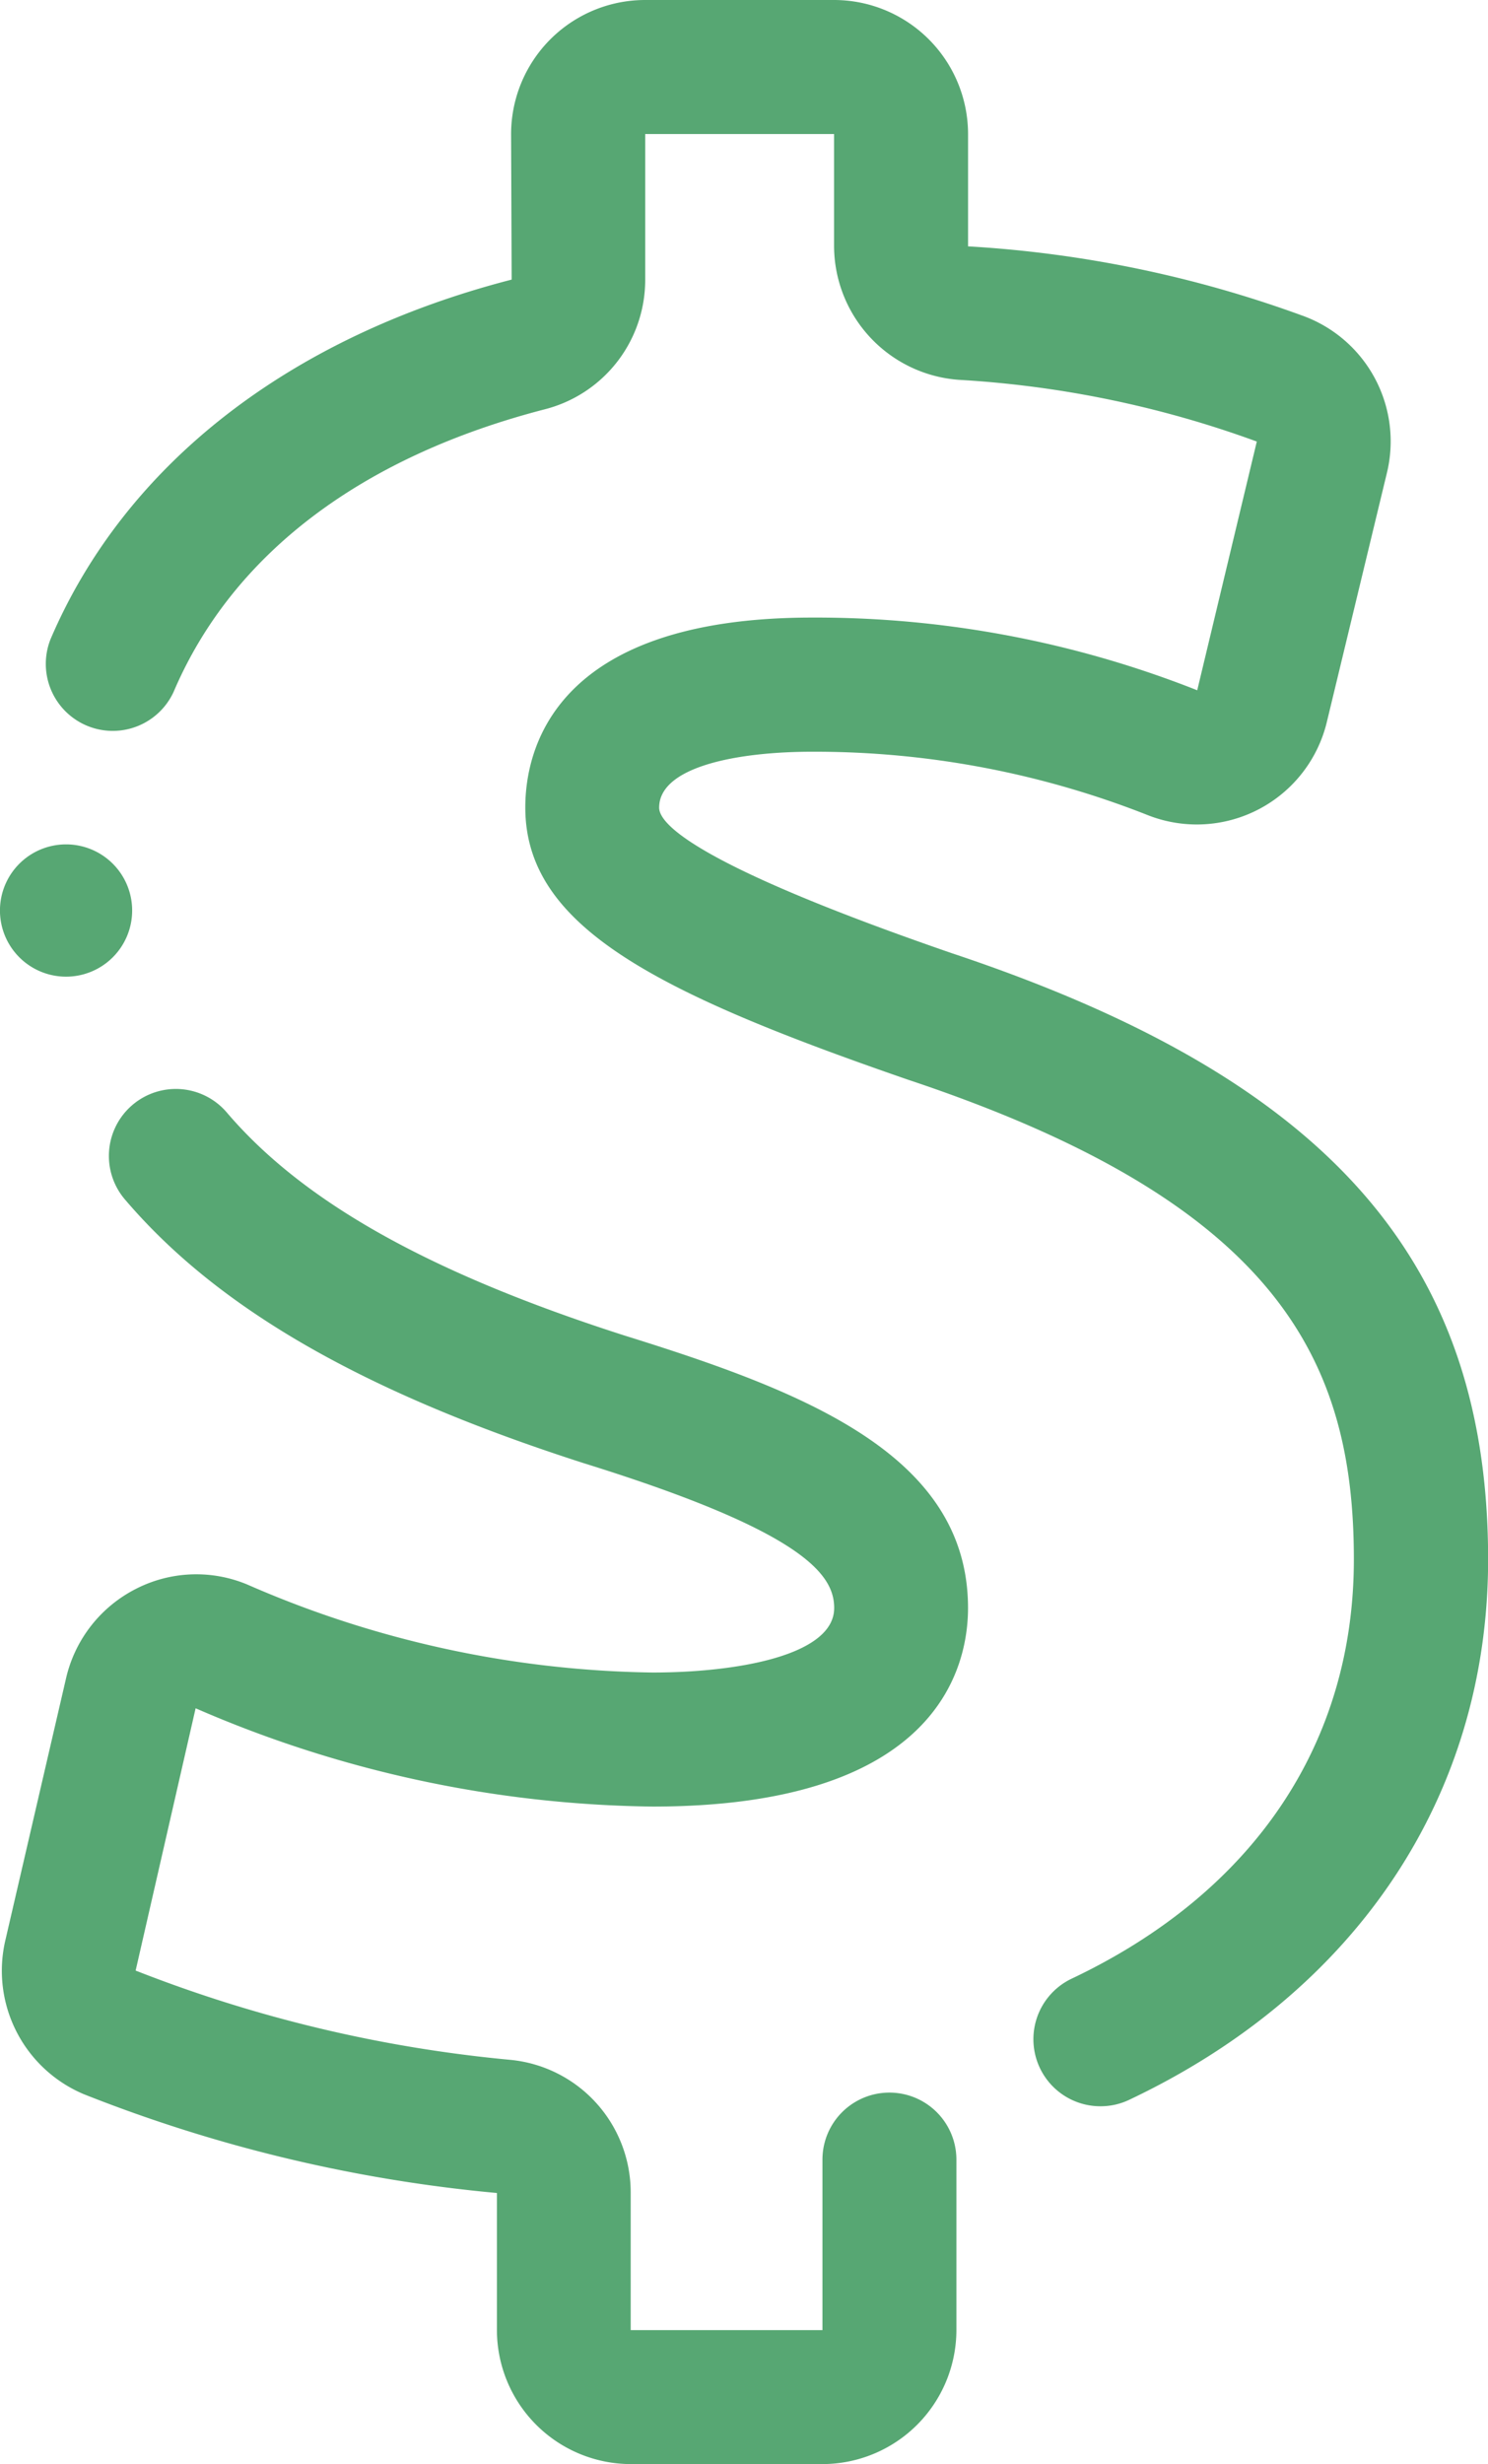 <?xml version="1.0" encoding="UTF-8"?> <svg xmlns="http://www.w3.org/2000/svg" xmlns:xlink="http://www.w3.org/1999/xlink" width="39.691" height="65.683" viewBox="0 0 39.691 65.683"><defs><clipPath id="clip-path"><rect id="Rectangle_6013" data-name="Rectangle 6013" width="39.691" height="65.683" fill="#57a773"></rect></clipPath></defs><g id="Group_3393" data-name="Group 3393" clip-path="url(#clip-path)"><path id="Path_5263" data-name="Path 5263" d="M21.949,65.683H16.834a3.577,3.577,0,0,1-3.573-3.573V58.457A39.74,39.74,0,0,1,2.249,55.826a3.569,3.569,0,0,1-2.1-4.106l1.619-6.984a3.573,3.573,0,0,1,1.86-2.381,3.531,3.531,0,0,1,2.985-.113,27.873,27.873,0,0,0,10.8,2.341c2.235,0,4.844-.451,4.844-1.72,0-.882-.792-2.03-6.67-3.857C9.721,37.123,5.84,34.9,3.353,31.99a1.786,1.786,0,1,1,2.714-2.322c2.037,2.38,5.4,4.265,10.594,5.931,4.823,1.5,9.166,3.187,9.166,7.264,0,1.592-.821,5.293-8.417,5.293a31.429,31.429,0,0,1-12.186-2.62l-1.6,6.992a36.617,36.617,0,0,0,10,2.38,3.55,3.55,0,0,1,3.205,3.55v3.654h5.115V57.567a1.786,1.786,0,0,1,3.573,0v4.543a3.577,3.577,0,0,1-3.573,3.573m7.41-9.538a1.787,1.787,0,0,1-.765-3.4c4.856-2.3,7.53-6.267,7.53-11.177,0-5.3-2.021-9.5-11.886-12.785-6.781-2.341-10.215-4.1-10.215-7.258,0-1.523.746-5.063,7.654-5.063A27.671,27.671,0,0,1,31.941,18.4l1.589-6.63a27.79,27.79,0,0,0-7.945-1.645,3.586,3.586,0,0,1-3.331-3.561V3.573H17.216V7.456a3.559,3.559,0,0,1-2.665,3.451C9.631,12.176,6.2,14.781,4.639,18.438a1.786,1.786,0,0,1-3.285-1.4c1.988-4.648,6.357-8.052,12.3-9.585l-.015-3.875A3.577,3.577,0,0,1,17.216,0h5.039a3.577,3.577,0,0,1,3.573,3.573V6.567a31.233,31.233,0,0,1,8.987,1.872A3.563,3.563,0,0,1,37,12.608l-1.6,6.63a3.567,3.567,0,0,1-4.754,2.5,24.21,24.21,0,0,0-8.976-1.7c-1.973,0-4.082.391-4.082,1.491,0,.442,1.012,1.535,7.79,3.874C35.412,28.741,39.7,33.578,39.7,41.568c0,6.276-3.49,11.526-9.574,14.405a1.774,1.774,0,0,1-.763.172" transform="translate(-0.006 0)" fill="#57a773"></path><path id="Path_5264" data-name="Path 5264" d="M3.525,26.963A1.763,1.763,0,1,1,1.763,25.2a1.762,1.762,0,0,1,1.762,1.762" transform="translate(0 -2.692)" fill="#57a773"></path></g></svg> 
